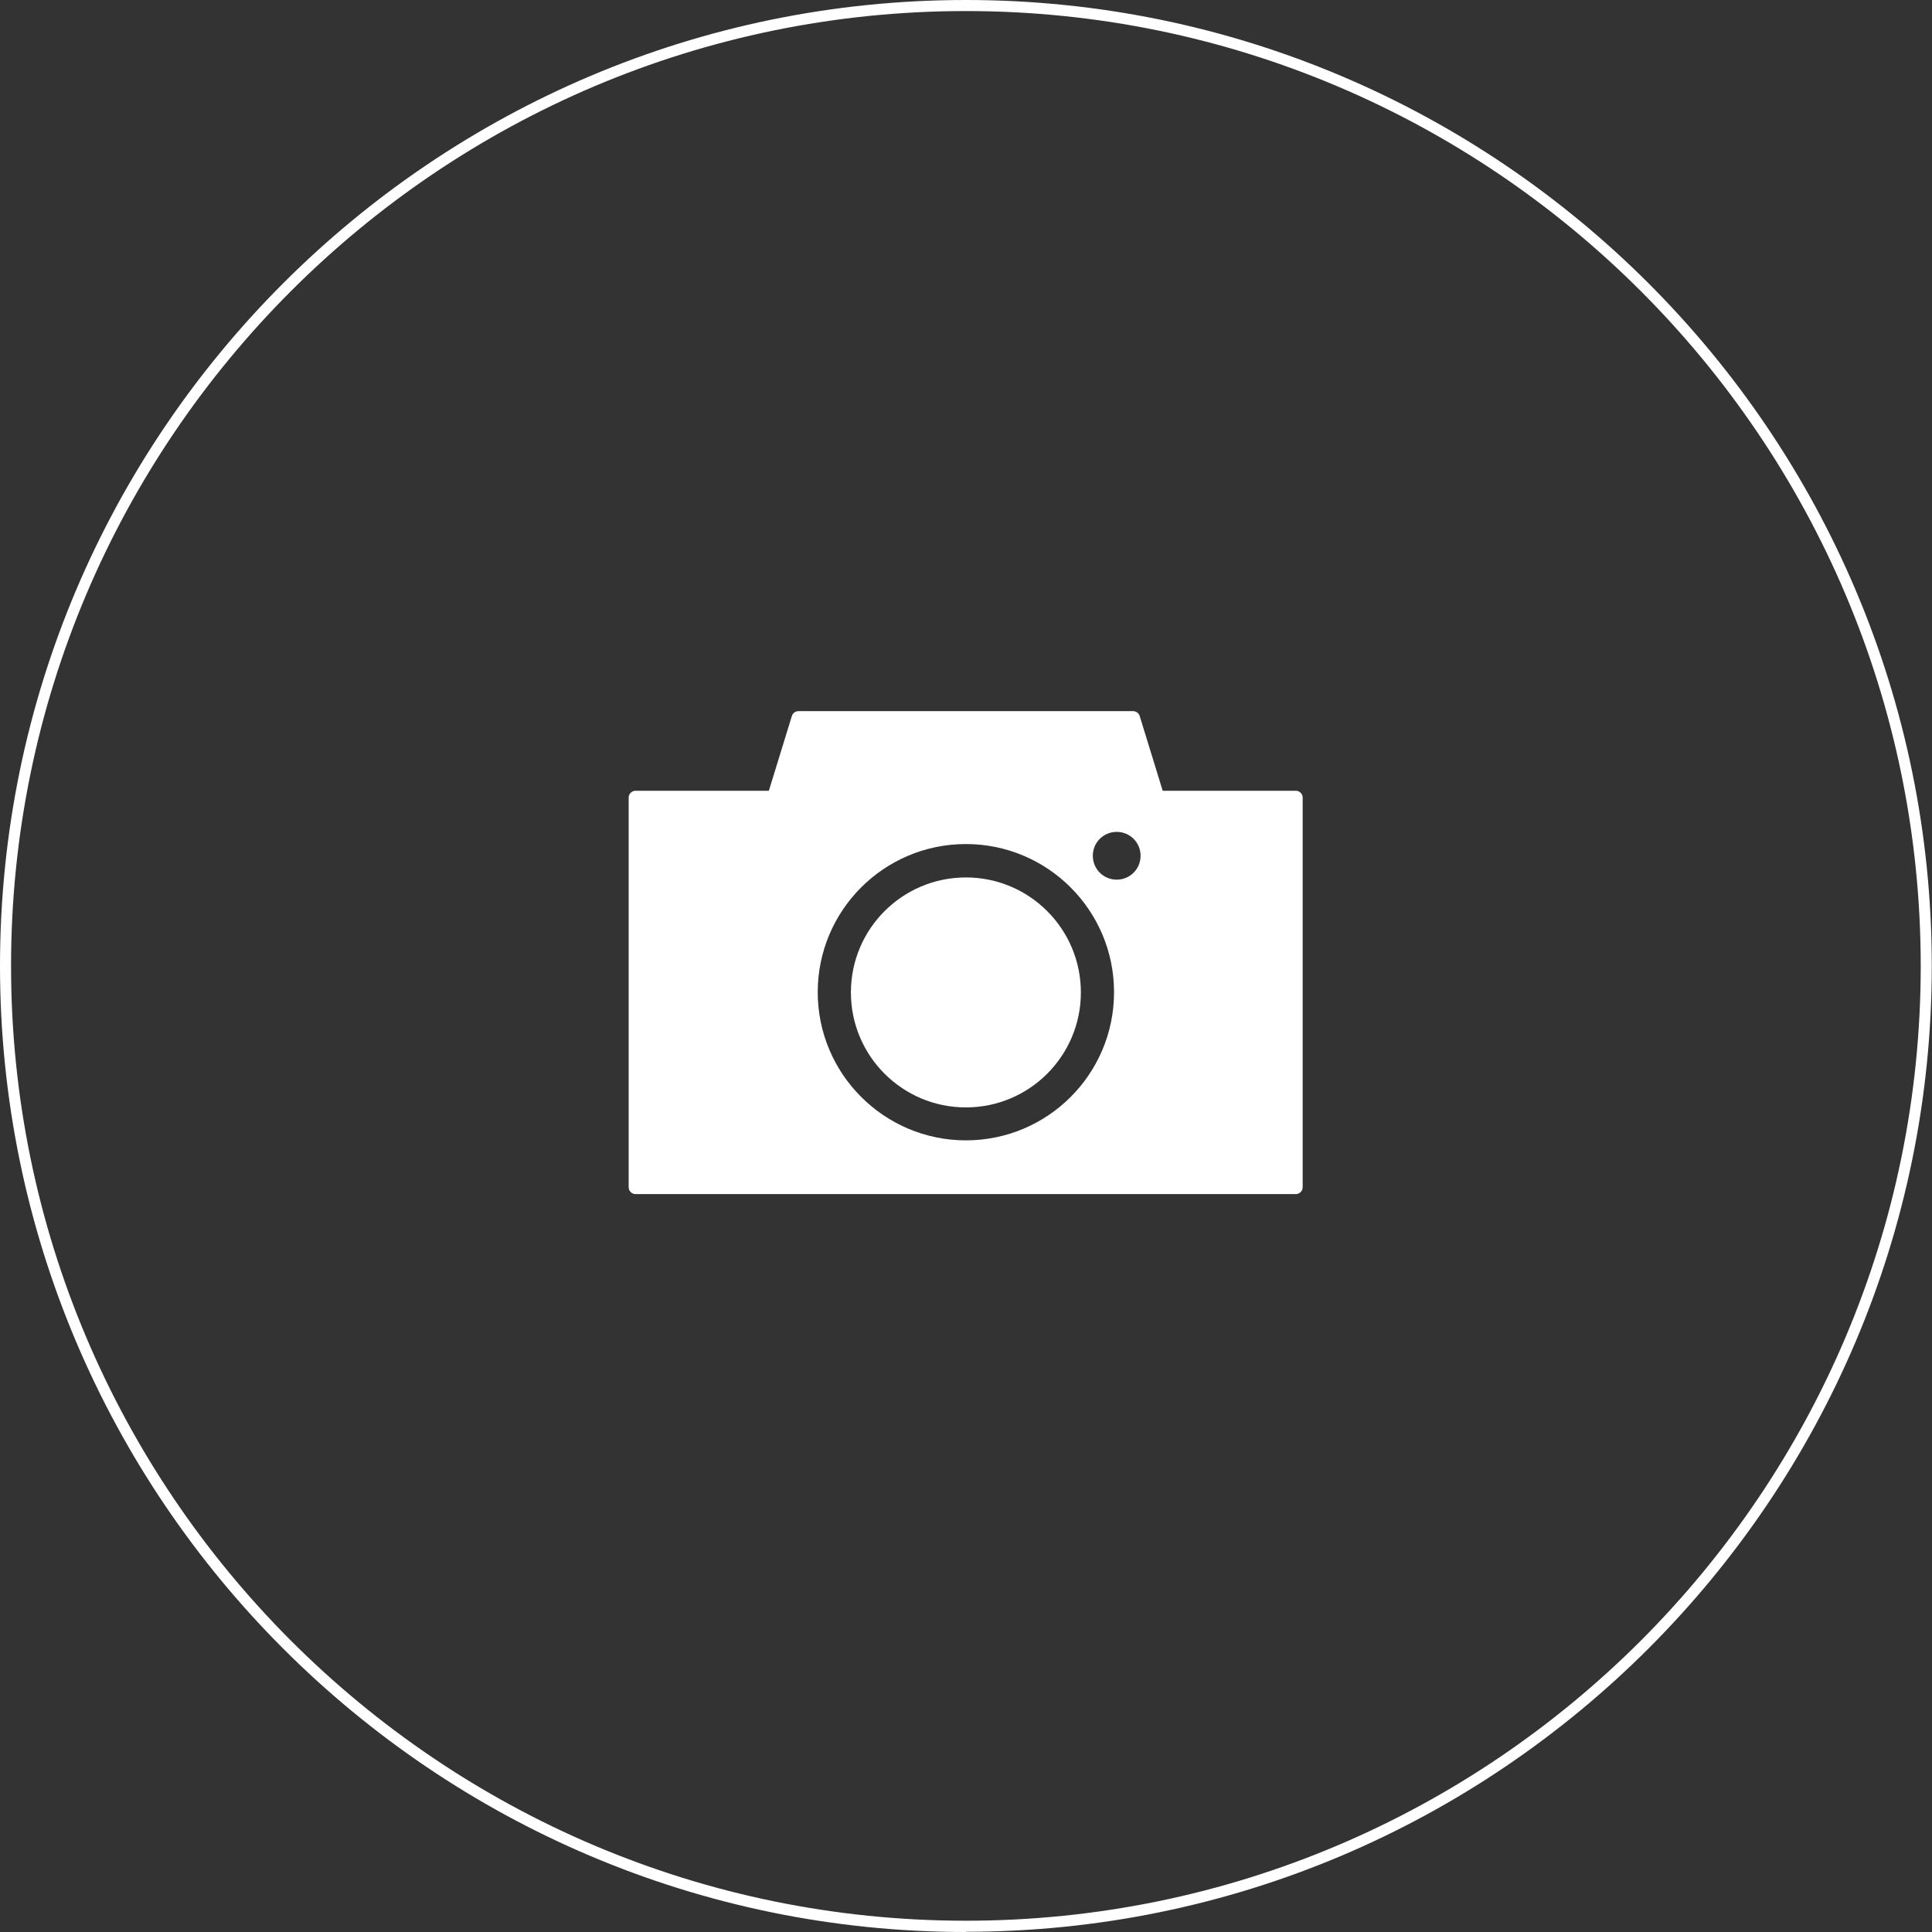 <?xml version="1.0" encoding="UTF-8"?>
<svg id="Layer_2" data-name="Layer 2" xmlns="http://www.w3.org/2000/svg" viewBox="0 0 87.37 87.37">
  <rect x="0" y="0" width="87.37" height="87.37" fill="#333333" stroke="none"/>
  <defs>
    <style>
      .cls-1 {
        fill: #fff;
      }
    </style>
  </defs>
  <g id="Layer_1-2" data-name="Layer 1">
    <g>
      <g>
        <circle class="cls-1" cx="43.68" cy="44.88" r="5.2"/>
        <path class="cls-1" d="M58.61,35.76h-6.03l-1.04-3.38c-.04-.13-.16-.22-.3-.22h-15.13c-.14,0-.26.09-.3.22l-1.04,3.38h-6.03c-.17,0-.31.14-.31.31v17.62c0,.17.14.31.31.31h29.86c.17,0,.31-.14.31-.31v-17.62c0-.17-.14-.31-.31-.31ZM43.68,51.57c-3.69,0-6.7-3-6.7-6.7s3-6.7,6.7-6.7,6.7,3,6.7,6.7-3,6.7-6.7,6.7ZM50.5,39.78c-.6,0-1.08-.48-1.08-1.08s.48-1.08,1.08-1.08,1.08.48,1.08,1.08-.48,1.08-1.08,1.08Z"/>
      </g>
      <path class="cls-1" d="M43.68,87.37C19.6,87.37,0,67.77,0,43.68S19.6,0,43.68,0s43.68,19.6,43.68,43.68-19.6,43.68-43.68,43.68ZM43.68.5C19.87.5.5,19.87.5,43.68s19.37,43.18,43.18,43.18,43.18-19.37,43.18-43.18S67.49.5,43.68.5Z"/>
    </g>
  </g>
</svg>